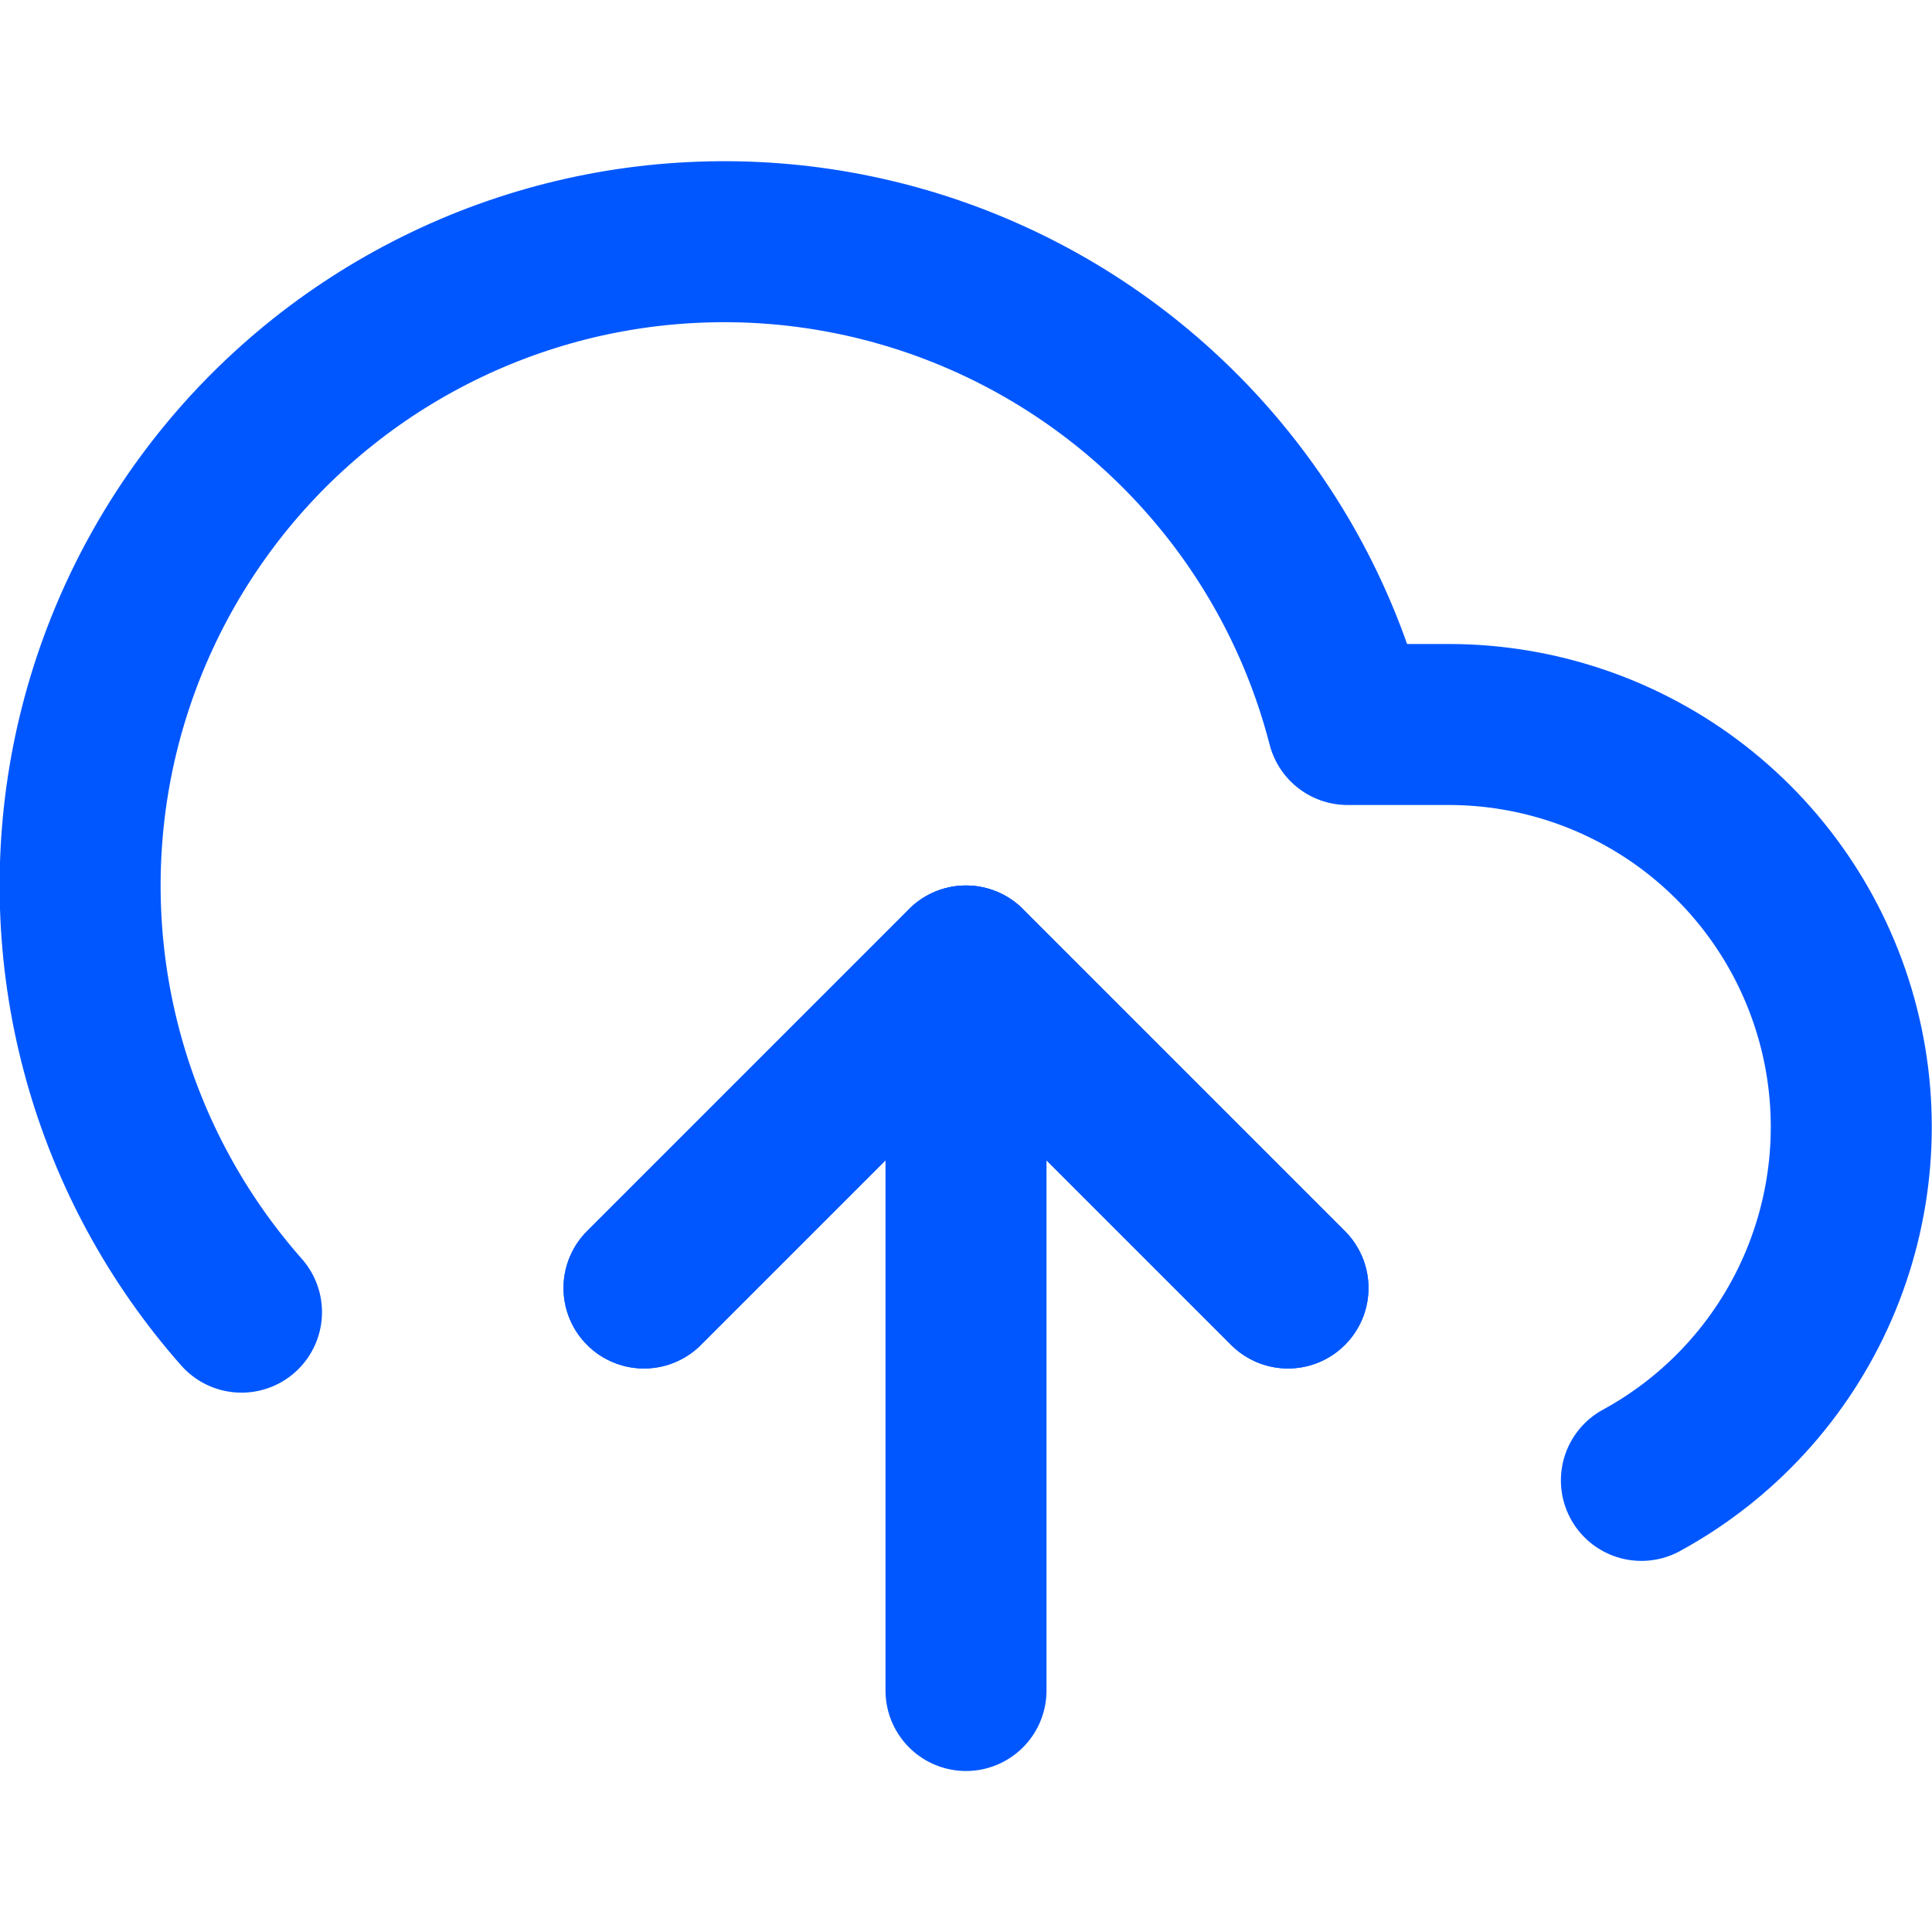 <?xml version="1.0" encoding="UTF-8"?> <svg xmlns="http://www.w3.org/2000/svg" width="24" height="24" viewBox="0 0 24 24" fill="none"><g clip-path="url(#clip0_7_1056)"><path d="M16 16L12 12L8 16" stroke="#0057FF" stroke-width="2" stroke-linecap="round" stroke-linejoin="round"></path><path d="M12 12V21" stroke="#0057FF" stroke-width="2" stroke-linecap="round" stroke-linejoin="round"></path><path d="M20.39 18.39C21.366 17.858 22.136 17.017 22.58 15.999C23.024 14.98 23.117 13.843 22.843 12.767C22.569 11.69 21.944 10.736 21.067 10.053C20.19 9.371 19.111 9.001 18 9H16.74C16.438 7.829 15.874 6.742 15.09 5.821C14.307 4.9 13.325 4.168 12.219 3.681C11.112 3.193 9.909 2.963 8.701 3.008C7.492 3.052 6.31 3.37 5.242 3.938C4.174 4.505 3.248 5.307 2.535 6.284C1.822 7.26 1.339 8.386 1.123 9.575C0.908 10.765 0.965 11.989 1.29 13.153C1.615 14.318 2.2 15.394 3 16.3" stroke="#0057FF" stroke-width="2" stroke-linecap="round" stroke-linejoin="round"></path><path d="M16 16L12 12L8 16" stroke="#0057FF" stroke-width="2" stroke-linecap="round" stroke-linejoin="round"></path></g><defs><clipPath id="clip0_7_1056"><rect width="24" height="24" fill="white"></rect></clipPath></defs></svg> 